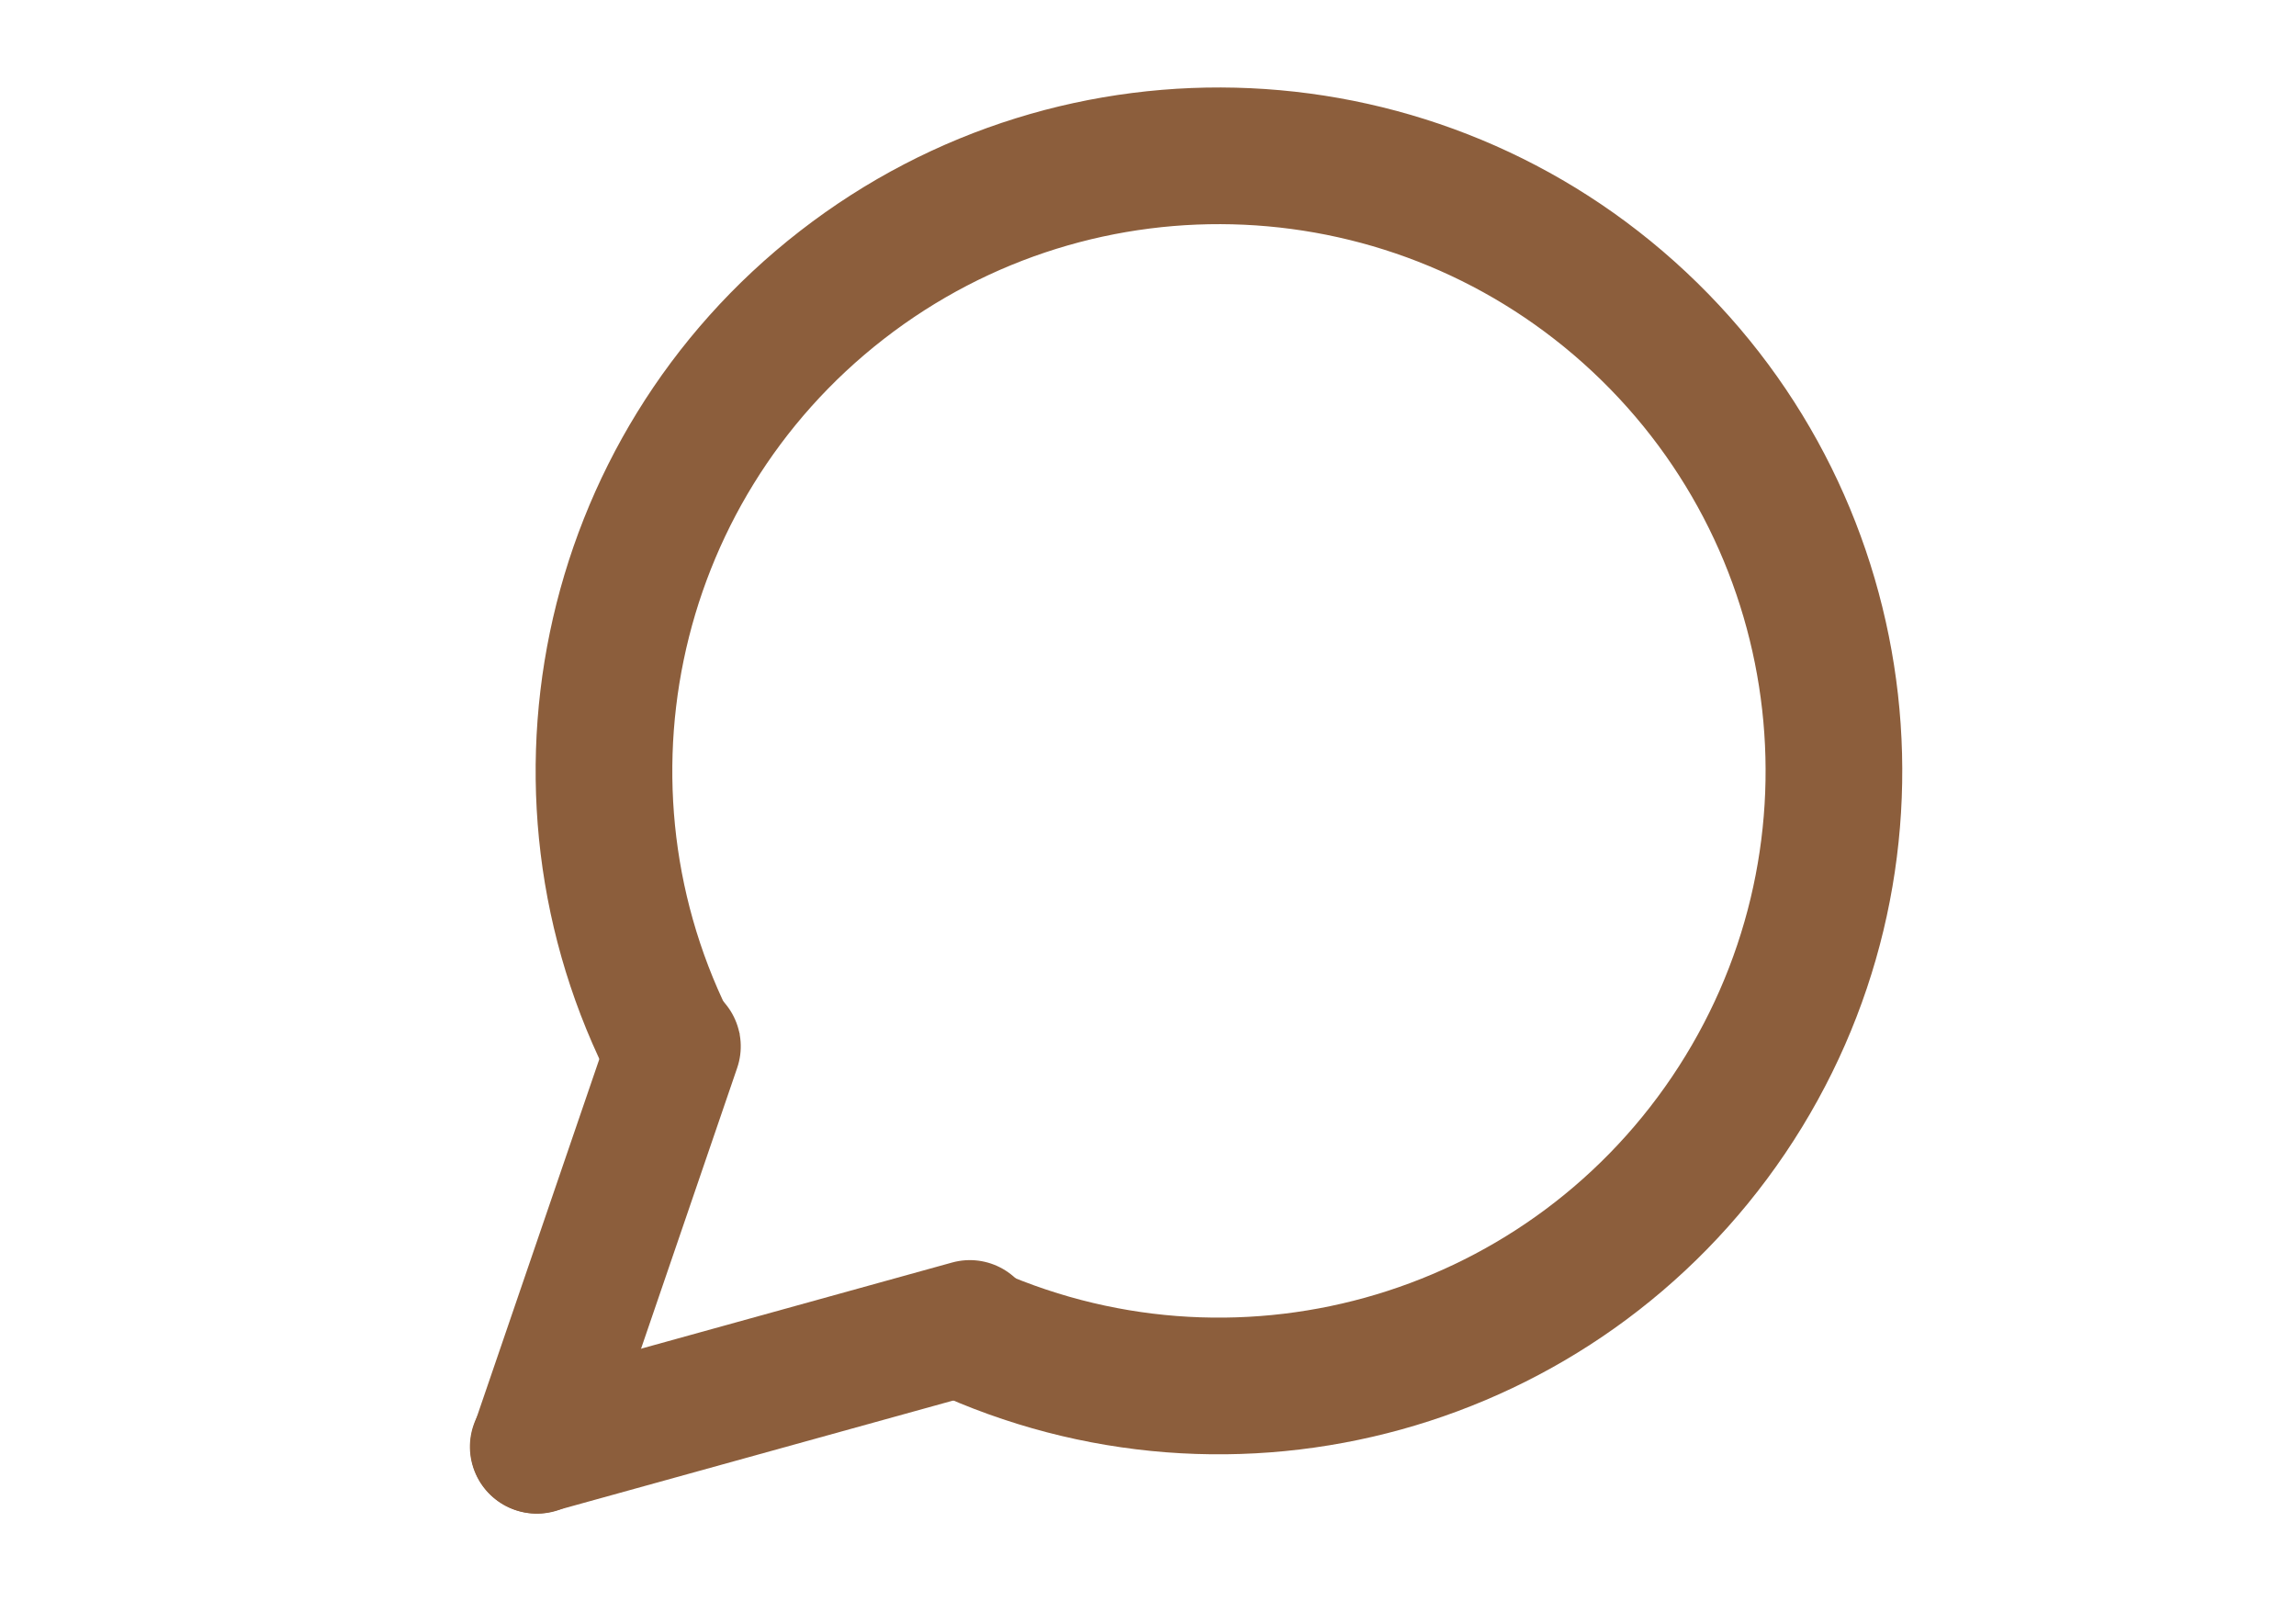 <?xml version="1.0" encoding="UTF-8" standalone="no"?>
<svg version="1.1" xmlns="http://www.w3.org/2000/svg" xmlns:xlink="http://www.w3.org/1999/xlink" width="1587.52" height="1122.56">
	<defs>
		<clipPath id="clip_dp_001" clipPathUnits="userSpaceOnUse" clip-rule="nonzero">
			<path d="M 0,0 L 1587.4,0 L 1587.4,1122.52 L 0,1122.52 Z " clip-rule="nonzero"/>
		</clipPath>
	</defs>
	<g id="dp_dp001" clip-path="url(#clip_dp_001)">
		<g id="clip">
			<path id="dp_path002" fill="#8c5e3c" fill-rule="evenodd" stroke="none" stroke-width="0" d="M 428.632,760.148 C 316.959,556.597 369.739,302.073 553.143,159.711 C 736.544,17.351 996.204,29.347 1165.7,188.009 C 1335.2,346.675 1364.28,604.98 1234.32,797.368 C 1104.36,989.752 853.867,1059.19 643.397,961.187 L 683.284,875.532 C 851.66,953.937 1052.05,898.384 1156.02,744.476 C 1259.99,590.567 1236.72,383.921 1101.13,256.989 C 965.529,130.059 757.801,120.463 611.08,234.351 C 464.357,348.24 422.133,551.86 511.472,714.7 Z "/>
			<path id="dp_path003" fill="#8c5e3c" fill-rule="evenodd" stroke="none" stroke-width="0" d="M 422.511,708.448 C 430.753,684.373 456.951,671.54 481.025,679.783 C 505.1,688.025 517.933,714.223 509.691,738.297 L 414.865,1015.26 C 406.623,1039.33 380.425,1052.17 356.351,1043.93 C 332.276,1035.68 319.441,1009.49 327.684,985.412 Z "/>
			<path id="dp_path004" fill="#8c5e3c" fill-rule="evenodd" stroke="none" stroke-width="0" d="M 658.253,872.82 C 682.777,866.028 708.163,880.401 714.953,904.925 C 721.745,929.449 707.372,954.835 682.848,961.627 L 383.291,1044.59 C 358.767,1051.38 333.381,1037.01 326.589,1012.48 C 319.799,987.959 334.172,962.573 358.696,955.781 Z "/>
		</g>
	</g>
</svg>
